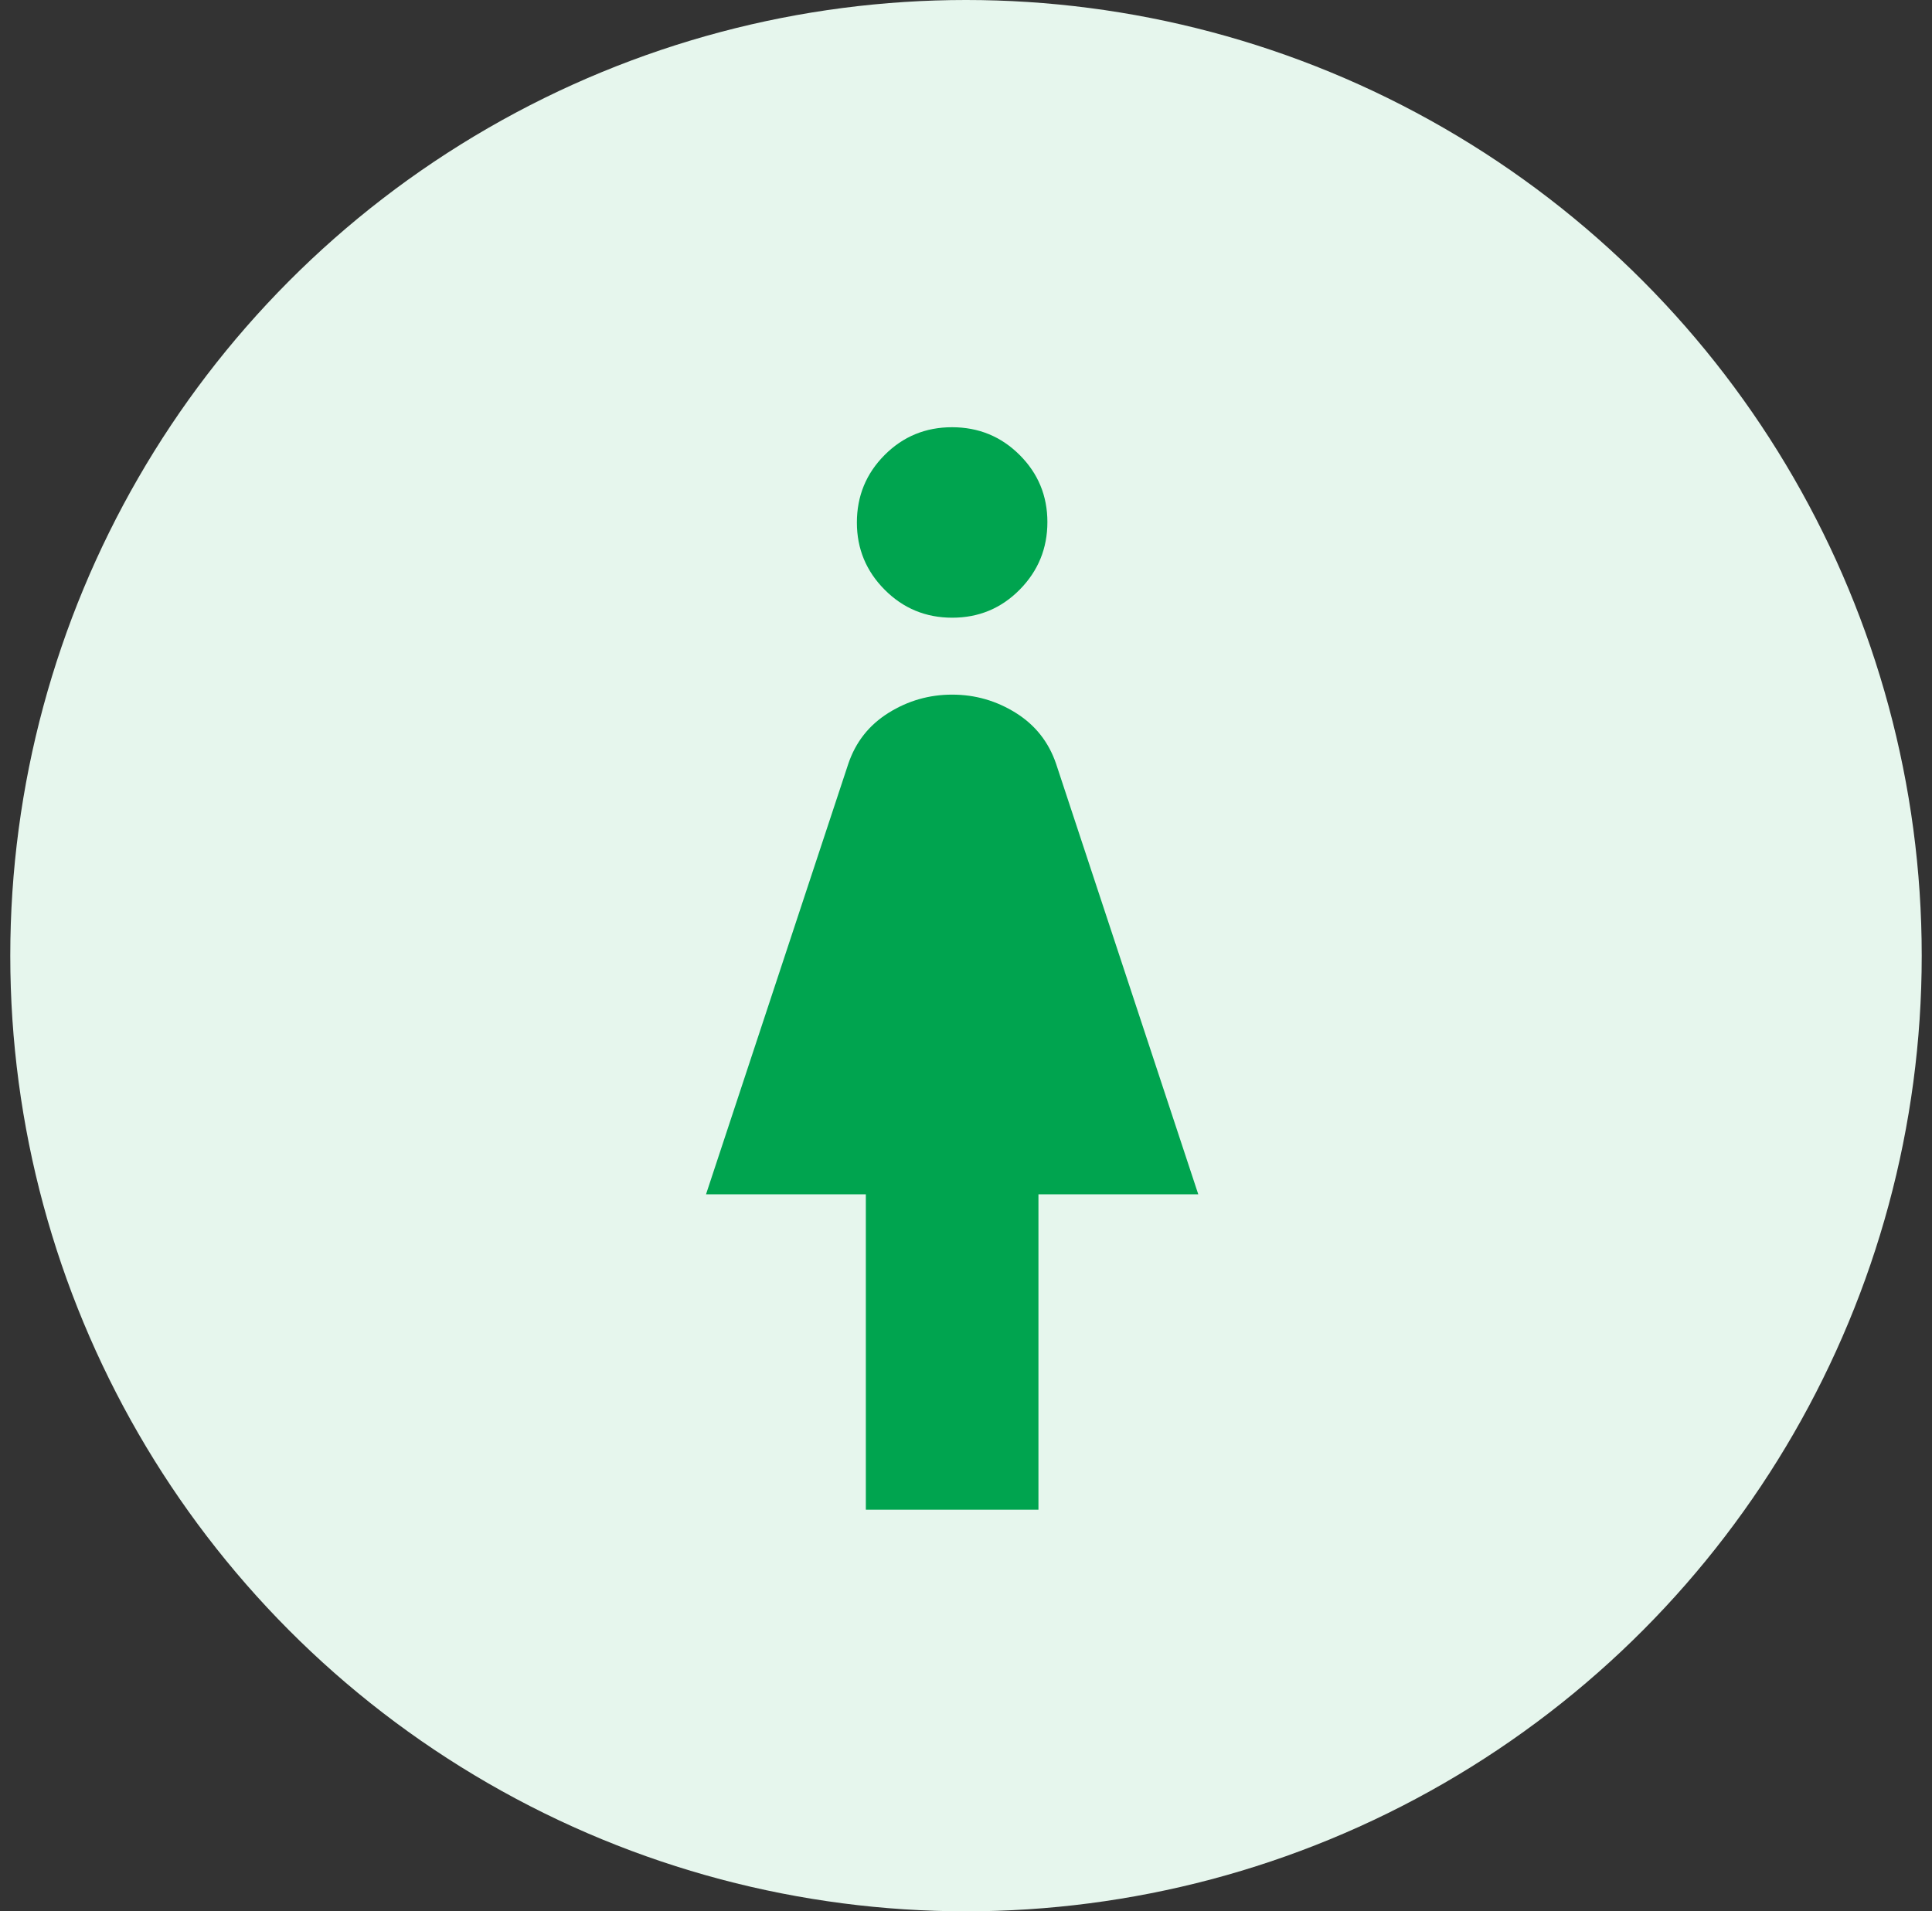 <svg width="94" height="93" viewBox="0 0 94 93" fill="none" xmlns="http://www.w3.org/2000/svg">
<rect x="0" y="0" width="94" height="93" fill="#333333" stroke="none"/>
<circle cx="47" cy="46.5" r="46.5" fill="#E6F6ED"/>
<mask id="mask0_470_3234" style="mask-type:alpha" maskUnits="userSpaceOnUse" x="13" y="14" width="66" height="66">
<rect x="13.978" y="14.826" width="64.696" height="64.696" fill="#D9D9D9"/>
</mask>
<g mask="url(#mask0_470_3234)">
<path d="M42.127 73.457V58.112H34.351L41.272 37.169C41.631 36.104 42.284 35.277 43.231 34.686C44.178 34.095 45.209 33.799 46.326 33.799C47.443 33.799 48.474 34.095 49.421 34.686C50.368 35.277 51.022 36.104 51.384 37.167L58.301 58.112H50.525V73.457L42.127 73.457ZM46.331 30.056C45.042 30.056 43.947 29.603 43.045 28.697C42.142 27.79 41.691 26.701 41.691 25.427C41.691 24.138 42.141 23.043 43.039 22.141C43.938 21.239 45.031 20.788 46.321 20.788C47.61 20.788 48.705 21.237 49.607 22.135C50.509 23.034 50.96 24.123 50.96 25.404C50.96 26.684 50.511 27.78 49.613 28.691C48.714 29.601 47.621 30.056 46.331 30.056Z" fill="#00A44F"/>
</g>
</svg>

